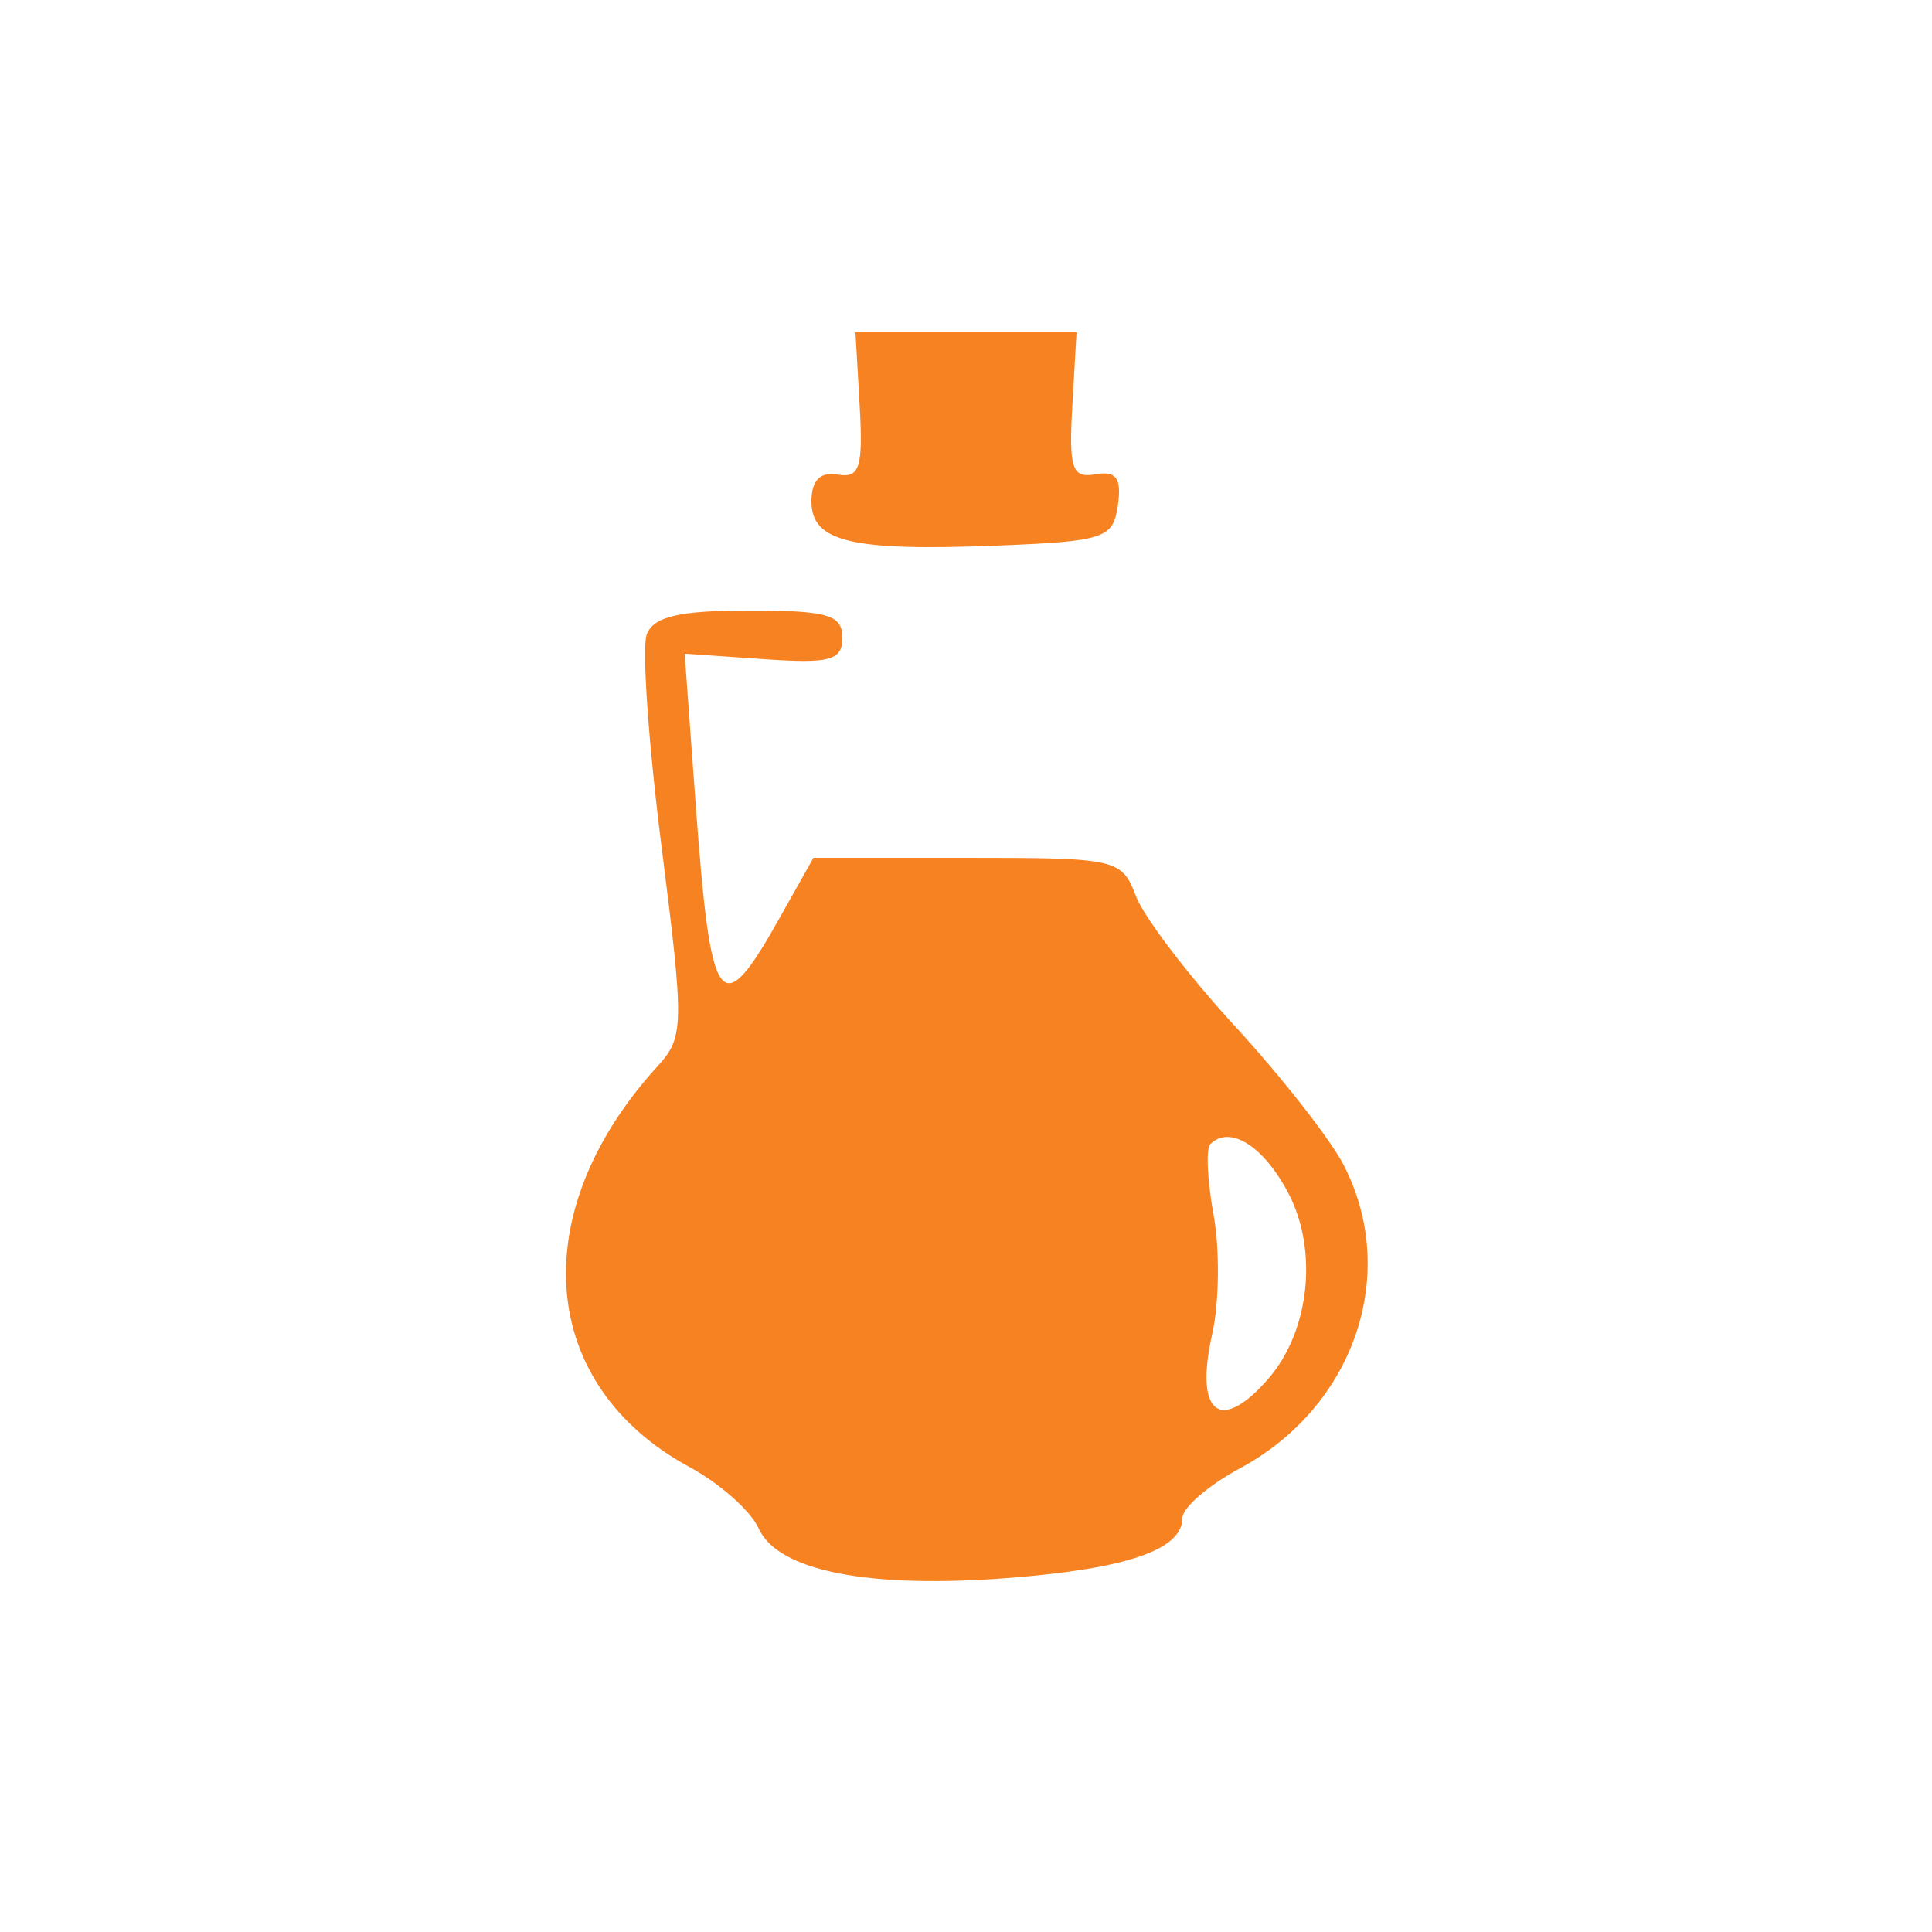 <svg xmlns="http://www.w3.org/2000/svg" xmlns:xlink="http://www.w3.org/1999/xlink" width="1080" zoomAndPan="magnify" viewBox="0 0 810 810" height="1080" preserveAspectRatio="xMidYMid meet" version="1.0"><rect x="-81" width="972" fill="#ffffff" y="-81" height="972" fill-opacity="1"/><rect x="-81" width="972" fill="#ffffff" y="-81" height="972" fill-opacity="1"/><path fill="#f78222" d="M 360.418 170.102 C 361.895 196.008 360.438 200.574 351.191 198.977 C 343.855 197.695 340.191 201.434 340.199 210.191 C 340.199 227.184 356.945 231.176 418.039 228.738 C 463.137 226.938 466.711 225.742 468.684 211.816 C 470.293 200.457 468.031 197.328 459.316 198.859 C 449.453 200.594 448.074 196.52 449.582 170.102 L 451.34 139.32 L 358.66 139.32 Z M 271.16 265.953 C 269.051 271.441 271.844 311.539 277.363 355.051 C 286.914 430.375 286.832 434.781 275.602 447.121 C 219.75 508.465 225.57 580.758 289.117 615.082 C 301.785 621.926 314.816 633.496 318.078 640.793 C 326.043 658.633 364.215 666.172 423.145 661.543 C 472.652 657.656 495.707 649.684 495.738 636.434 C 495.746 632.105 506.594 622.727 519.84 615.602 C 567.844 589.766 586.898 533.992 563.312 488.379 C 557.719 477.562 537.203 451.371 517.715 430.176 C 498.223 408.98 479.547 384.438 476.203 375.641 C 470.301 360.105 468.246 359.641 405.578 359.641 L 341.031 359.641 L 326.461 385.559 C 302.027 429.039 297.984 423.492 291.723 337.914 L 287.051 274.059 L 320.113 276.352 C 348.145 278.289 353.168 276.918 353.168 267.301 C 353.16 257.754 346.977 255.961 314.078 255.961 C 284.848 255.961 274.027 258.48 271.16 265.953 M 507.422 479.695 C 505.543 481.574 506.16 494.902 508.797 509.316 C 511.434 523.727 511.168 546.246 508.215 559.355 C 500.684 592.727 511.59 601.324 531.812 577.977 C 549.102 558.012 552.719 524.109 540.109 500.152 C 529.715 480.402 515.566 471.551 507.422 479.695 " fill-opacity="1" fill-rule="evenodd"/></svg>